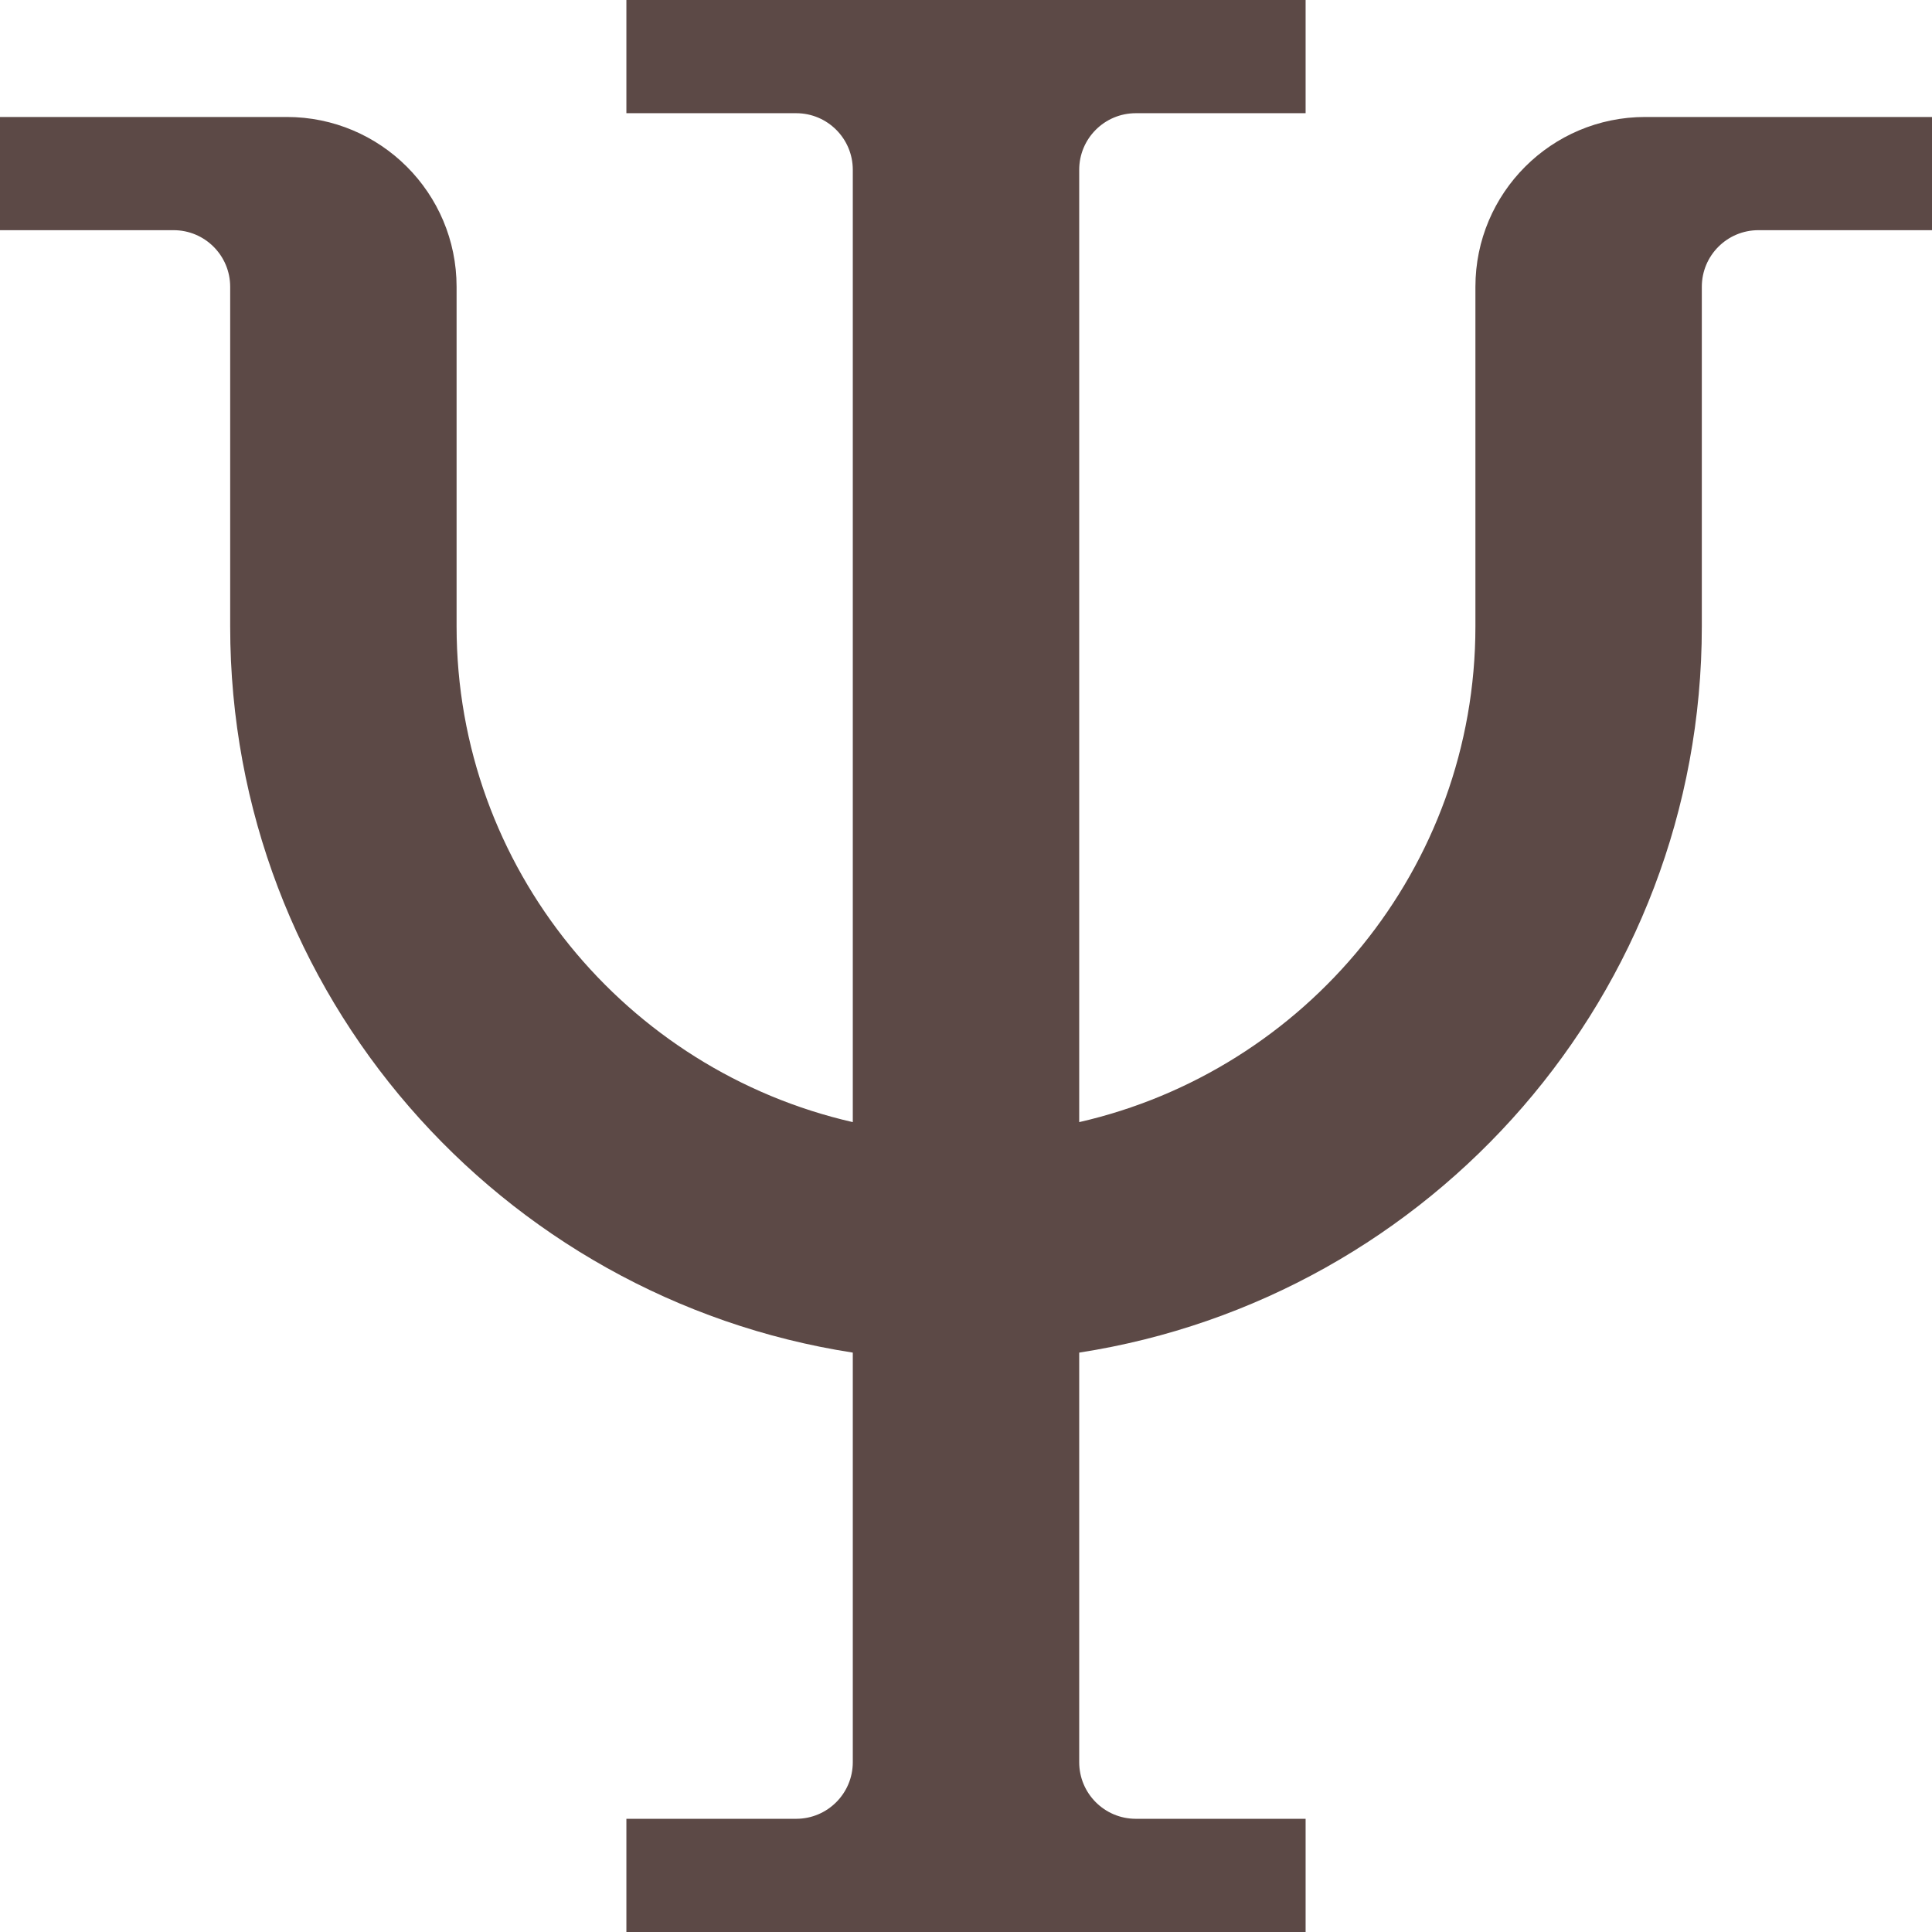 <?xml version="1.0" encoding="UTF-8"?> <svg xmlns="http://www.w3.org/2000/svg" width="512" height="512" viewBox="0 0 512 512" fill="none"><g clip-path="url(#clip0_682_208)"><path d="M391 76V166C391 230.1 346 283.66 286 297.375V45C286 36.714 292.716 30 301 30H346V0H166V30H211C219.284 30 226 36.714 226 45V297.375C166 283.66 121 230.1 121 166V76C121 51.147 100.853 31 76 31H0V61H46C54.284 61 61 67.714 61 76V166C61 263.467 132.585 343.993 226 358.457V467C226 475.284 219.284 482 211 482H166V512H346V482H301C292.716 482 286 475.284 286 467V358.457C379.415 343.993 451 263.467 451 166V76C451 67.714 457.716 61 466 61H512V31H436C411.147 31 391 51.147 391 76Z" fill="#5C4946"></path></g><defs><clipPath id="clip0_682_208"><rect width="512" height="512" fill="white"></rect></clipPath></defs></svg> 